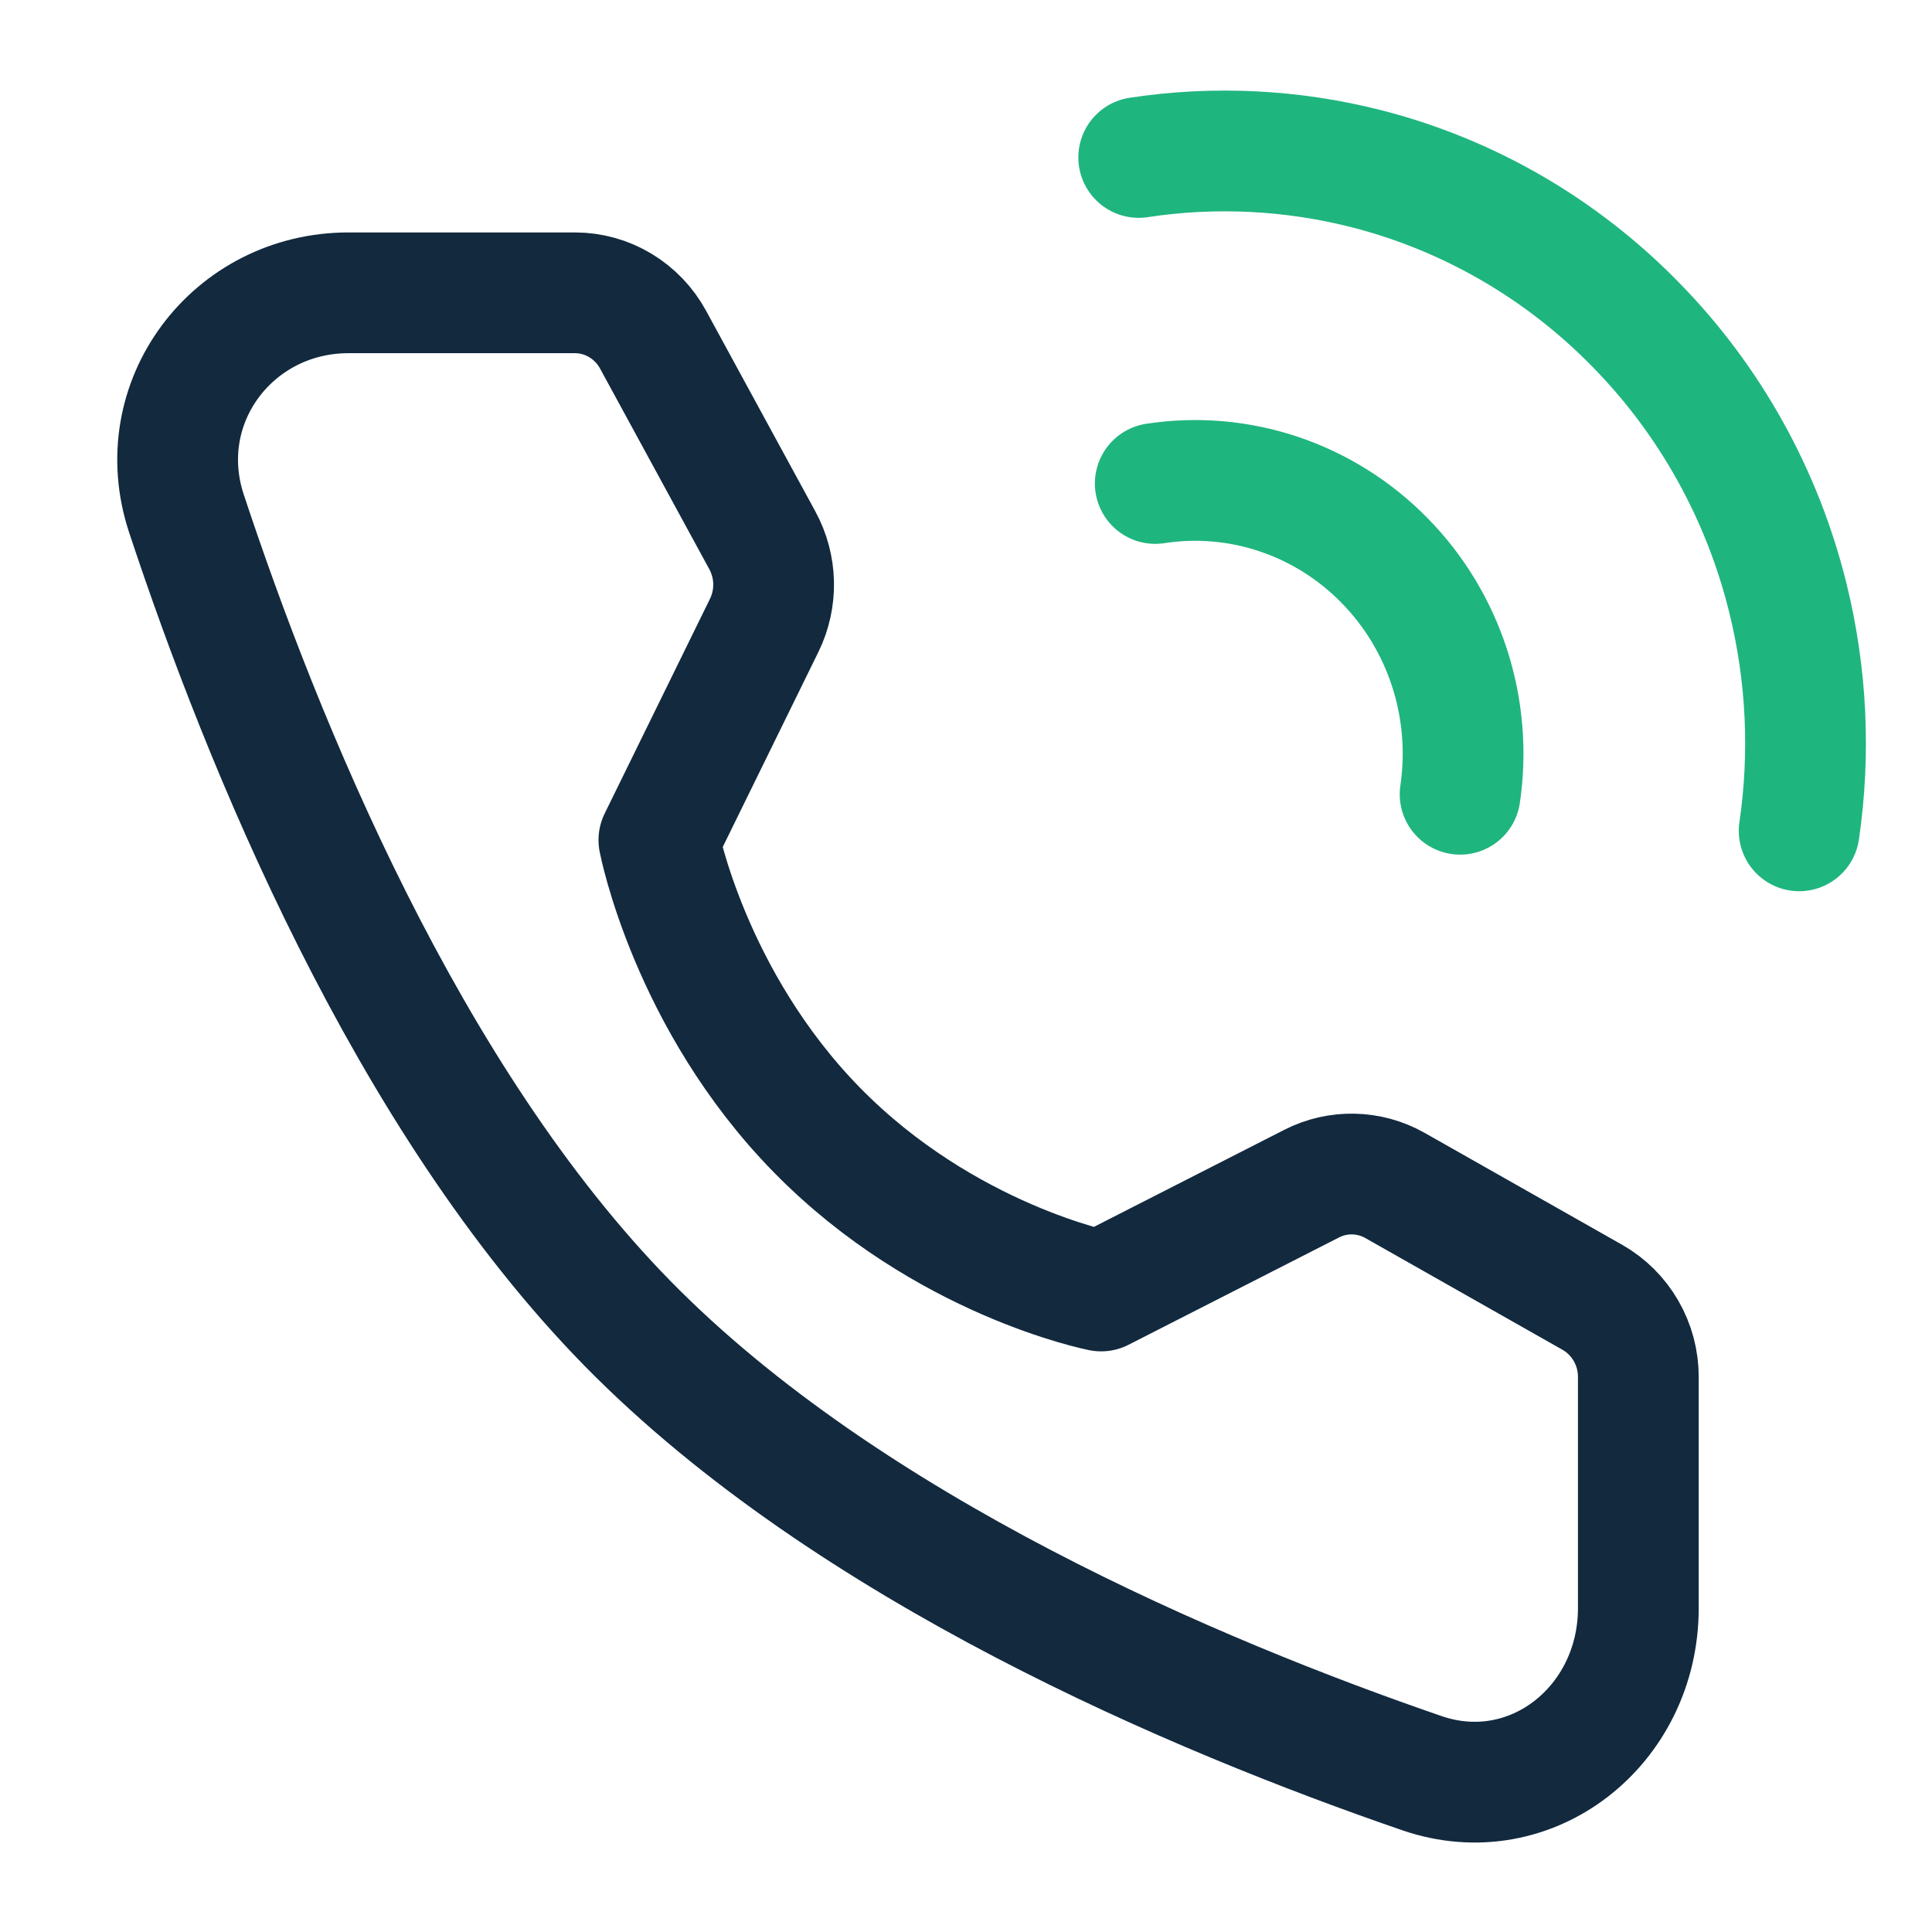 <svg width="48" height="48" viewBox="0 0 48 48" fill="none" xmlns="http://www.w3.org/2000/svg">
<path d="M44.7 20.642C44.981 18.718 44.887 16.756 44.422 14.869C43.789 12.29 42.478 9.936 40.632 8.059C38.791 6.176 36.482 4.84 33.953 4.193C32.102 3.721 30.178 3.625 28.291 3.912M36.276 19.733C36.431 18.682 36.342 17.61 36.016 16.601C35.69 15.592 35.136 14.675 34.398 13.925C33.662 13.174 32.763 12.609 31.774 12.277C30.785 11.944 29.732 11.853 28.702 12.012" stroke="#1FB57F" stroke-width="3" stroke-linecap="round" stroke-linejoin="round"/>
<path d="M14.286 7.275C14.681 7.275 15.07 7.383 15.411 7.588C15.752 7.793 16.034 8.087 16.226 8.44L18.941 13.426C19.116 13.748 19.212 14.108 19.22 14.476C19.228 14.844 19.147 15.209 18.986 15.538L16.37 20.871C16.37 20.871 17.128 24.845 20.3 28.079C23.473 31.314 27.357 32.074 27.357 32.074L32.588 29.407C32.911 29.242 33.268 29.16 33.629 29.169C33.99 29.177 34.343 29.274 34.659 29.453L39.565 32.233C39.91 32.43 40.198 32.717 40.398 33.064C40.599 33.412 40.705 33.808 40.704 34.212V39.953C40.704 42.876 38.041 44.989 35.324 44.053C29.744 42.134 21.082 38.478 15.591 32.881C10.101 27.283 6.516 18.451 4.633 12.761C3.716 9.991 5.787 7.275 8.655 7.275H14.286V7.275Z" stroke="#12293E" stroke-width="3" stroke-linejoin="round"/>
</svg>
